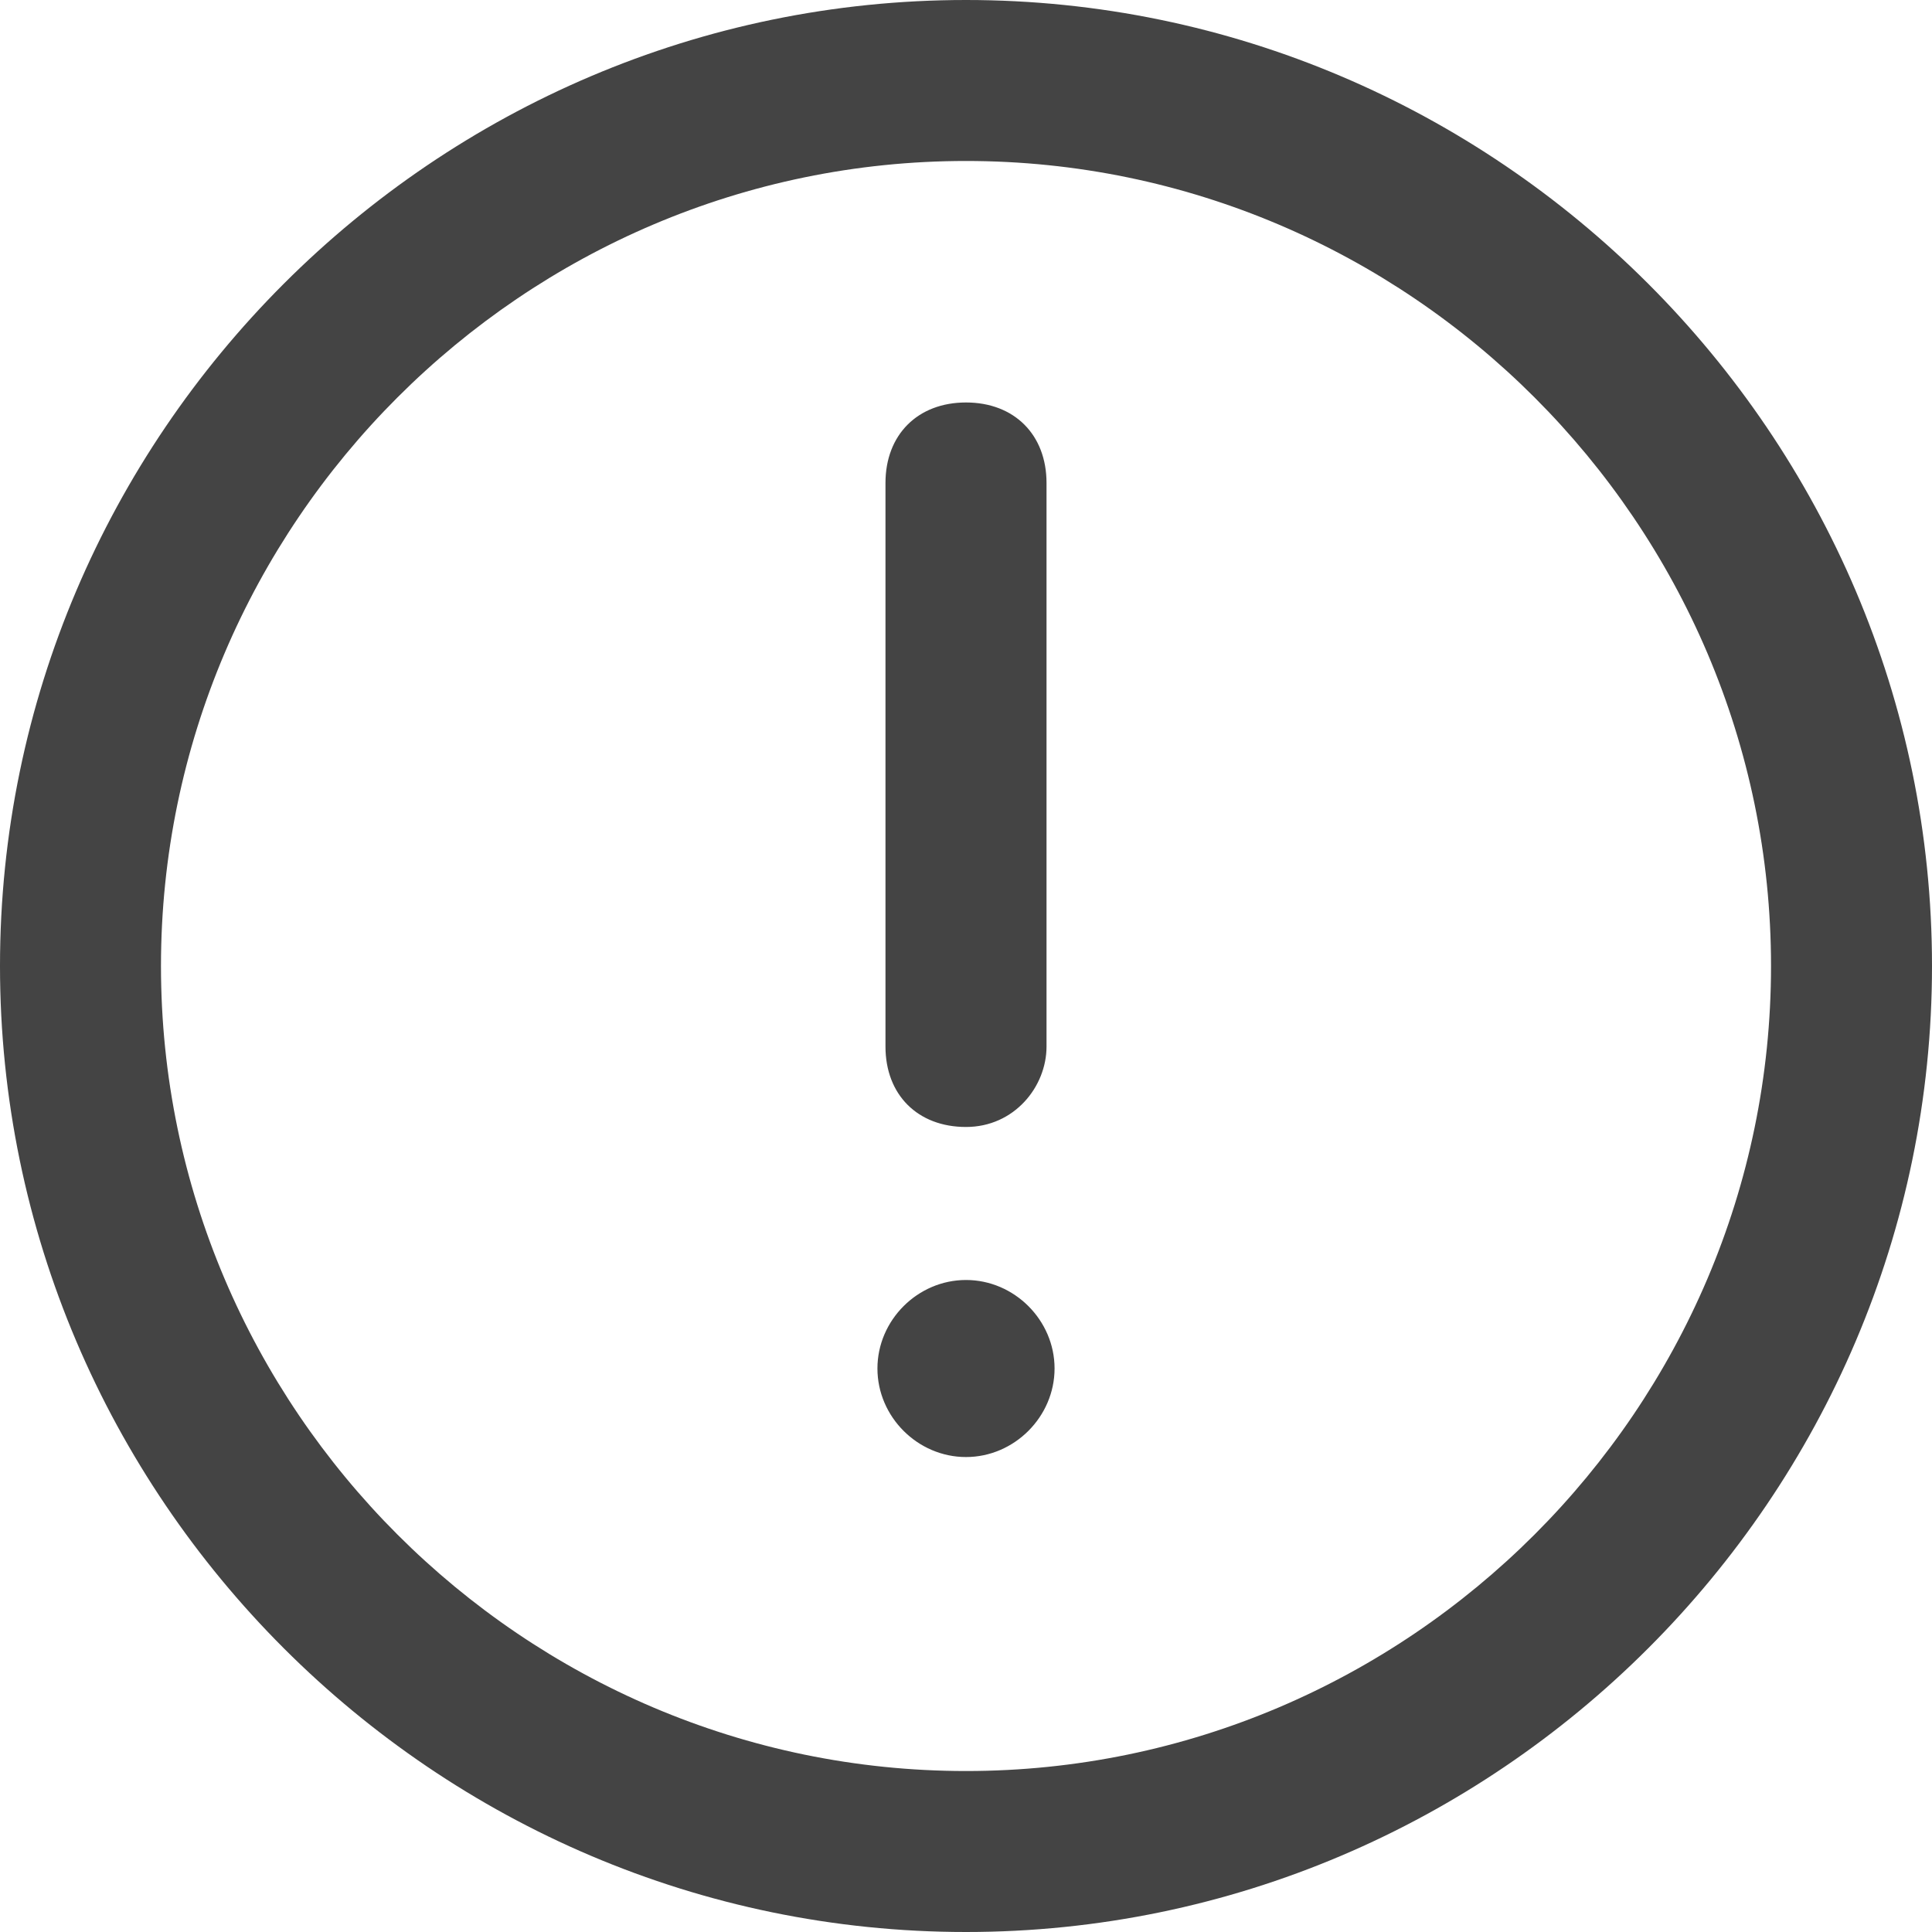 <svg xmlns="http://www.w3.org/2000/svg" width="25" height="25" viewBox="0 0 25 25">
    <path fill="#444444" fill-rule="nonzero" d="M12.5 25C5.625 25 0 19.375 0 12.5S5.625 0 12.5 0 25 5.625 25 12.5 19.375 25 12.5 25zm0-22.917C6.77 2.083 2.083 6.771 2.083 12.5c0 5.73 4.688 10.417 10.417 10.417 5.73 0 10.417-4.688 10.417-10.417 0-5.73-4.688-10.417-10.417-10.417zm0 12.5c-.625 0-1.042-.416-1.042-1.041V6.25c0-.625.417-1.042 1.042-1.042s1.042.417 1.042 1.042v7.292c0 .52-.417 1.041-1.042 1.041zm0 1.98c.625 0 1.146.52 1.146 1.145s-.521 1.146-1.146 1.146c-.625 0-1.146-.52-1.146-1.146 0-.625.521-1.145 1.146-1.145z"/>
</svg>
